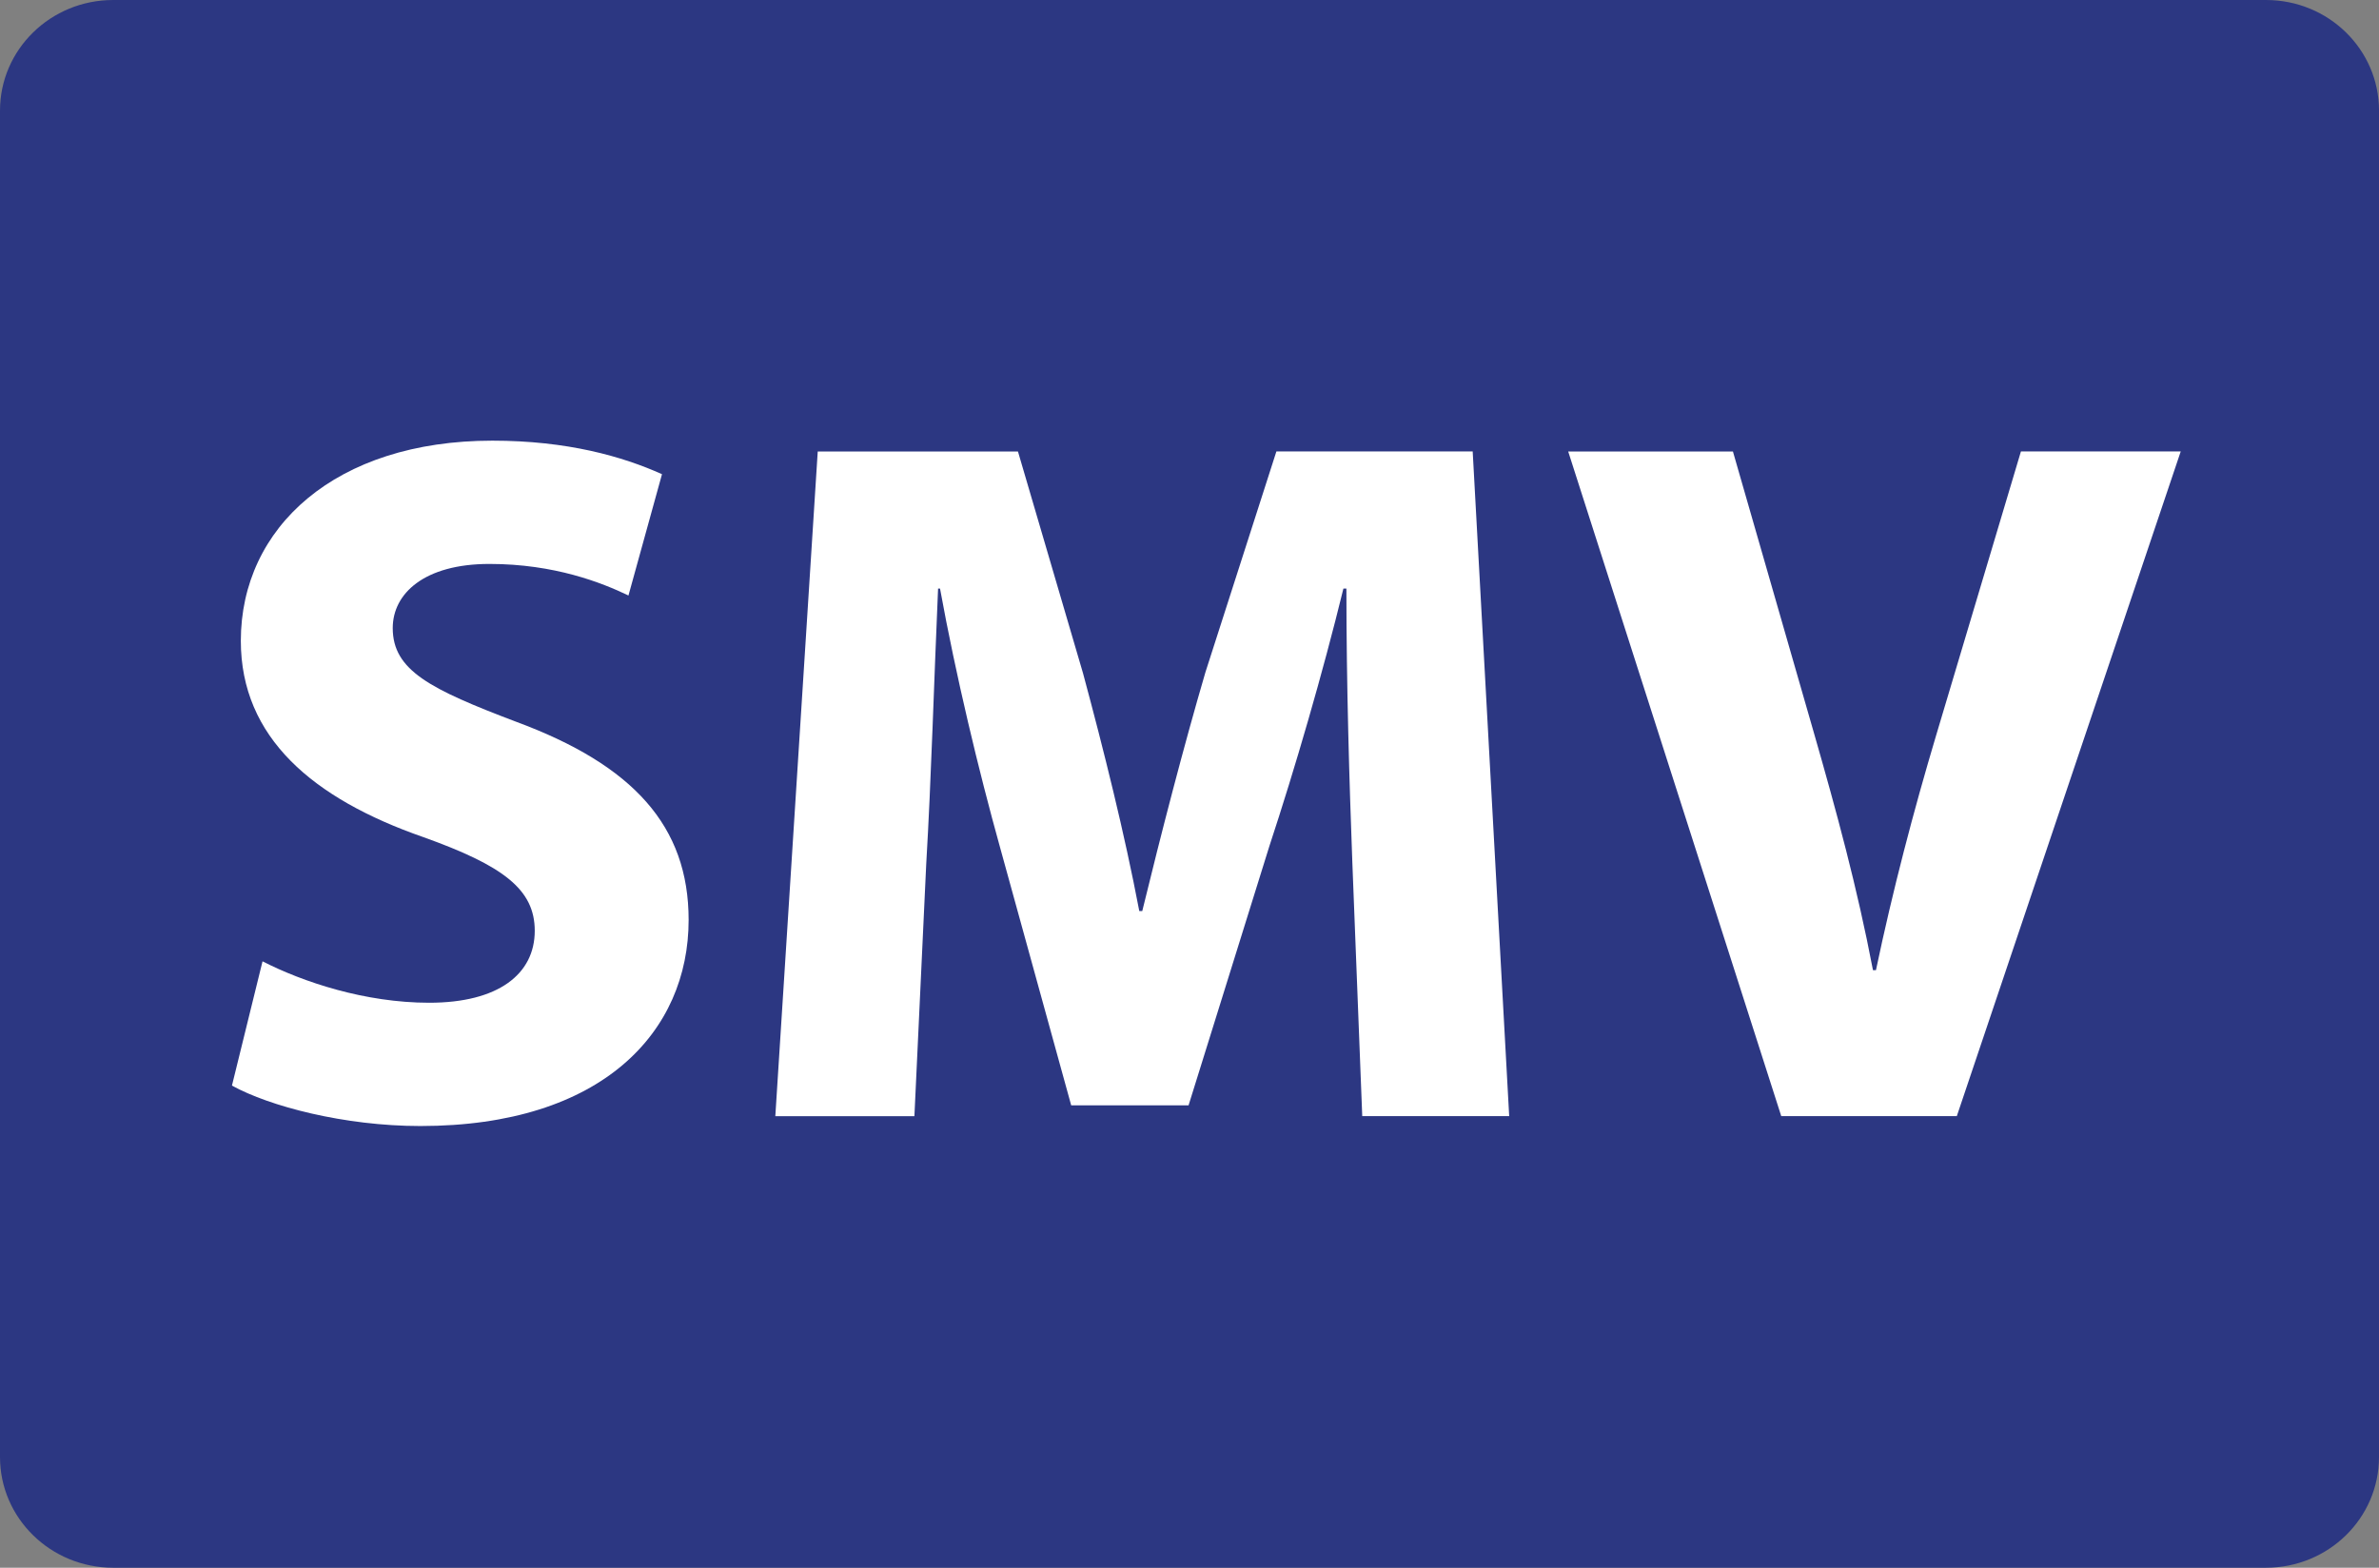 <?xml version="1.0" encoding="utf-8"?>
<!-- Generator: Adobe Illustrator 28.0.0, SVG Export Plug-In . SVG Version: 6.00 Build 0)  -->
<svg version="1.1" id="Layer_2_00000075161816118687991660000006463035342575751303_"
	 xmlns="http://www.w3.org/2000/svg" xmlns:xlink="http://www.w3.org/1999/xlink" x="0px" y="0px" viewBox="0 0 82 54.045"
	 style="enable-background:new 0 0 82 54.045;" xml:space="preserve">
<rect x="0" y="0" width="82" height="54.045" fill="#808080" stroke="none"/>
<style type="text/css">
	.st0{fill:#6FA27A;}
	.st1{fill:#F27322;}
	.st2{fill:#A01C4B;}
	.st3{fill:#FFFFFF;}
	.st4{fill:#EC2024;}
	.st5{fill:#83298C;}
	.st6{fill:#A7D240;}
	.st7{fill:#006FBC;}
	.st8{fill:#FF6A00;}
	.st9{fill:#00C1F4;}
	.st10{fill:#006B32;}
	.st11{fill:#313280;}
	.st12{fill:#2C3782;}
	.st13{fill:#F9787D;}
	.st14{fill:#B04219;}
	.st15{fill:#5C524B;}
	.st16{fill:#A77AB4;}
	.st17{fill:#89CCE8;}
	.st18{fill:#00A88F;}
	.st19{fill:#43C15E;}
	.st20{fill:#393E80;}
	.st21{fill:#F0A600;}
	.st22{fill:#DEA0CC;}
</style>
<g>
	<g>
		<path class="st12" d="M82,50.228c0,2.109-1.742,3.817-3.897,3.817H3.901
			C1.747,54.045,0,52.337,0,50.228V3.814C0,1.706,1.747,0,3.901,0h74.203c2.155,0,3.897,1.706,3.897,3.814
			V50.228z"/>
		<path class="st3" d="M9.049,33.14c1.394,0.714,3.535,1.428,5.745,1.428c2.38,0,3.638-0.985,3.638-2.481
			c0-1.428-1.088-2.244-3.842-3.229c-3.808-1.326-6.289-3.434-6.289-6.766
			c0-3.909,3.264-6.901,8.669-6.901c2.584,0,4.487,0.544,5.848,1.156l-1.156,4.182
			c-0.918-0.442-2.55-1.088-4.793-1.088c-2.244,0-3.332,1.02-3.332,2.21
			c0,1.461,1.292,2.107,4.249,3.229c4.046,1.495,5.95,3.604,5.95,6.833
			c0,3.842-2.958,7.105-9.247,7.105c-2.618,0-5.202-0.68-6.494-1.394L9.049,33.14z"/>
		<path class="st3" d="M46.612,29.707c-0.103-2.754-0.204-6.085-0.204-9.417h-0.103
			c-0.714,2.924-1.665,6.188-2.55,8.873l-2.787,8.941h-4.046l-2.447-8.873
			c-0.748-2.686-1.53-5.949-2.074-8.941h-0.067c-0.137,3.094-0.238,6.629-0.408,9.485l-0.408,8.703
			h-4.794l1.462-22.914h6.901l2.244,7.649c0.714,2.651,1.428,5.508,1.938,8.193h0.103
			c0.646-2.652,1.428-5.678,2.176-8.228l2.447-7.615h6.766l1.258,22.914h-5.065L46.612,29.707z"/>
		<path class="st3" d="M61.397,38.478L54.053,15.564h5.678l2.788,9.689
			c0.781,2.72,1.495,5.337,2.039,8.192h0.103c0.578-2.753,1.292-5.473,2.073-8.091l2.924-9.791
			h5.508l-7.718,22.914H61.397z"/>
	</g>
</g>
</svg>
